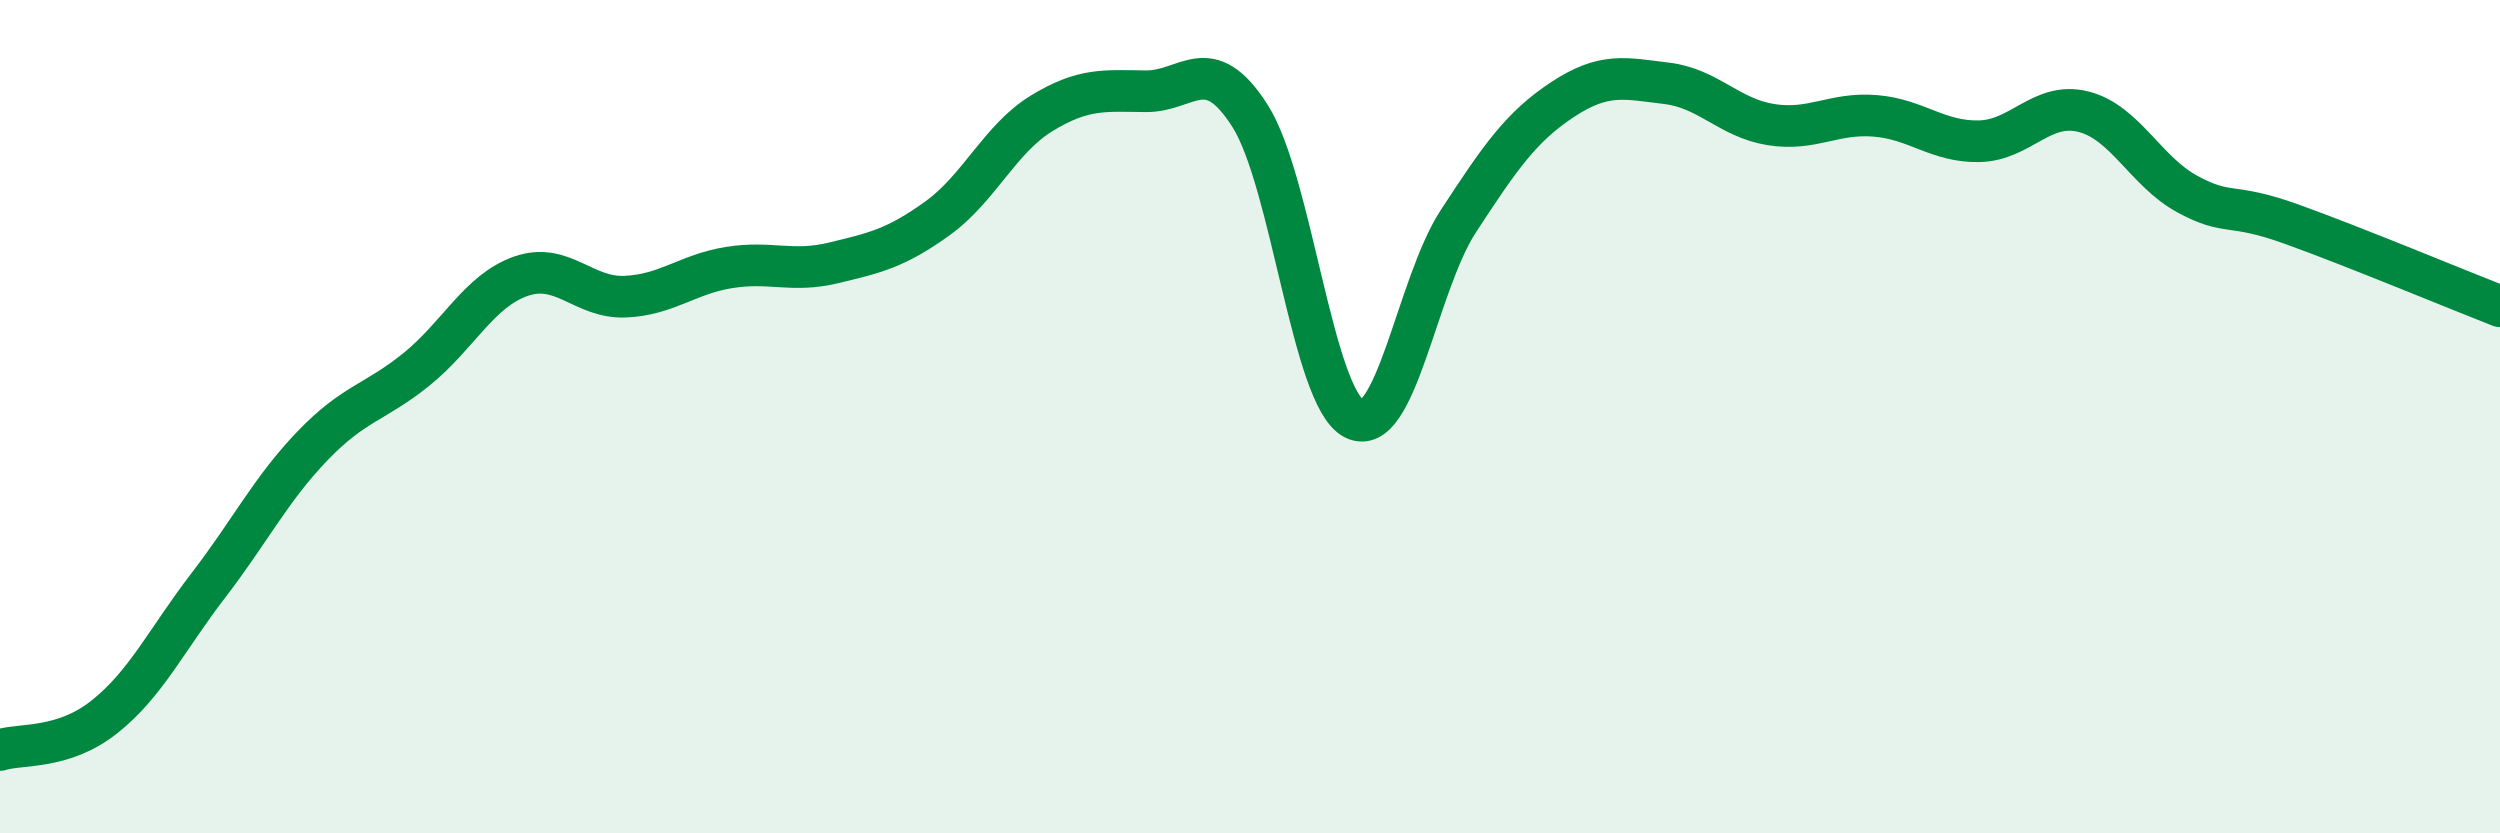 
    <svg width="60" height="20" viewBox="0 0 60 20" xmlns="http://www.w3.org/2000/svg">
      <path
        d="M 0,18 C 0.5,17.84 1.5,18 2.5,17.21 C 3.5,16.42 4,15.35 5,14.05 C 6,12.75 6.5,11.74 7.5,10.7 C 8.5,9.66 9,9.67 10,8.86 C 11,8.05 11.5,6.98 12.5,6.63 C 13.5,6.28 14,7.16 15,7.12 C 16,7.08 16.5,6.58 17.5,6.42 C 18.5,6.26 19,6.55 20,6.31 C 21,6.07 21.5,5.96 22.5,5.24 C 23.5,4.52 24,3.33 25,2.72 C 26,2.11 26.5,2.18 27.5,2.19 C 28.5,2.2 29,1.21 30,2.78 C 31,4.35 31.5,9.54 32.5,10.05 C 33.5,10.56 34,6.84 35,5.31 C 36,3.78 36.5,3.05 37.5,2.39 C 38.5,1.73 39,1.88 40,2 C 41,2.12 41.5,2.83 42.5,2.99 C 43.5,3.15 44,2.7 45,2.78 C 46,2.86 46.5,3.41 47.5,3.39 C 48.5,3.37 49,2.43 50,2.68 C 51,2.93 51.5,4.12 52.5,4.66 C 53.5,5.2 53.5,4.84 55,5.38 C 56.5,5.92 59,6.96 60,7.35L60 20L0 20Z"
        fill="#008740"
        opacity="0.1"
        stroke-linecap="round"
        stroke-linejoin="round"
      />
      <path
        d="M 0,18 C 0.5,17.84 1.5,18 2.5,17.21 C 3.5,16.42 4,15.35 5,14.05 C 6,12.75 6.5,11.74 7.5,10.7 C 8.5,9.66 9,9.67 10,8.86 C 11,8.05 11.5,6.98 12.5,6.63 C 13.5,6.28 14,7.16 15,7.12 C 16,7.08 16.5,6.58 17.5,6.42 C 18.5,6.26 19,6.55 20,6.31 C 21,6.07 21.5,5.96 22.5,5.24 C 23.5,4.52 24,3.33 25,2.72 C 26,2.11 26.5,2.18 27.5,2.19 C 28.5,2.2 29,1.21 30,2.78 C 31,4.35 31.5,9.54 32.5,10.05 C 33.5,10.56 34,6.84 35,5.31 C 36,3.78 36.5,3.05 37.5,2.39 C 38.5,1.73 39,1.88 40,2 C 41,2.12 41.5,2.83 42.5,2.99 C 43.5,3.15 44,2.7 45,2.78 C 46,2.86 46.5,3.41 47.5,3.39 C 48.5,3.37 49,2.43 50,2.68 C 51,2.93 51.5,4.12 52.5,4.66 C 53.5,5.2 53.5,4.84 55,5.38 C 56.5,5.92 59,6.96 60,7.35"
        stroke="#008740"
        stroke-width="1"
        fill="none"
        stroke-linecap="round"
        stroke-linejoin="round"
      />
    </svg>
  